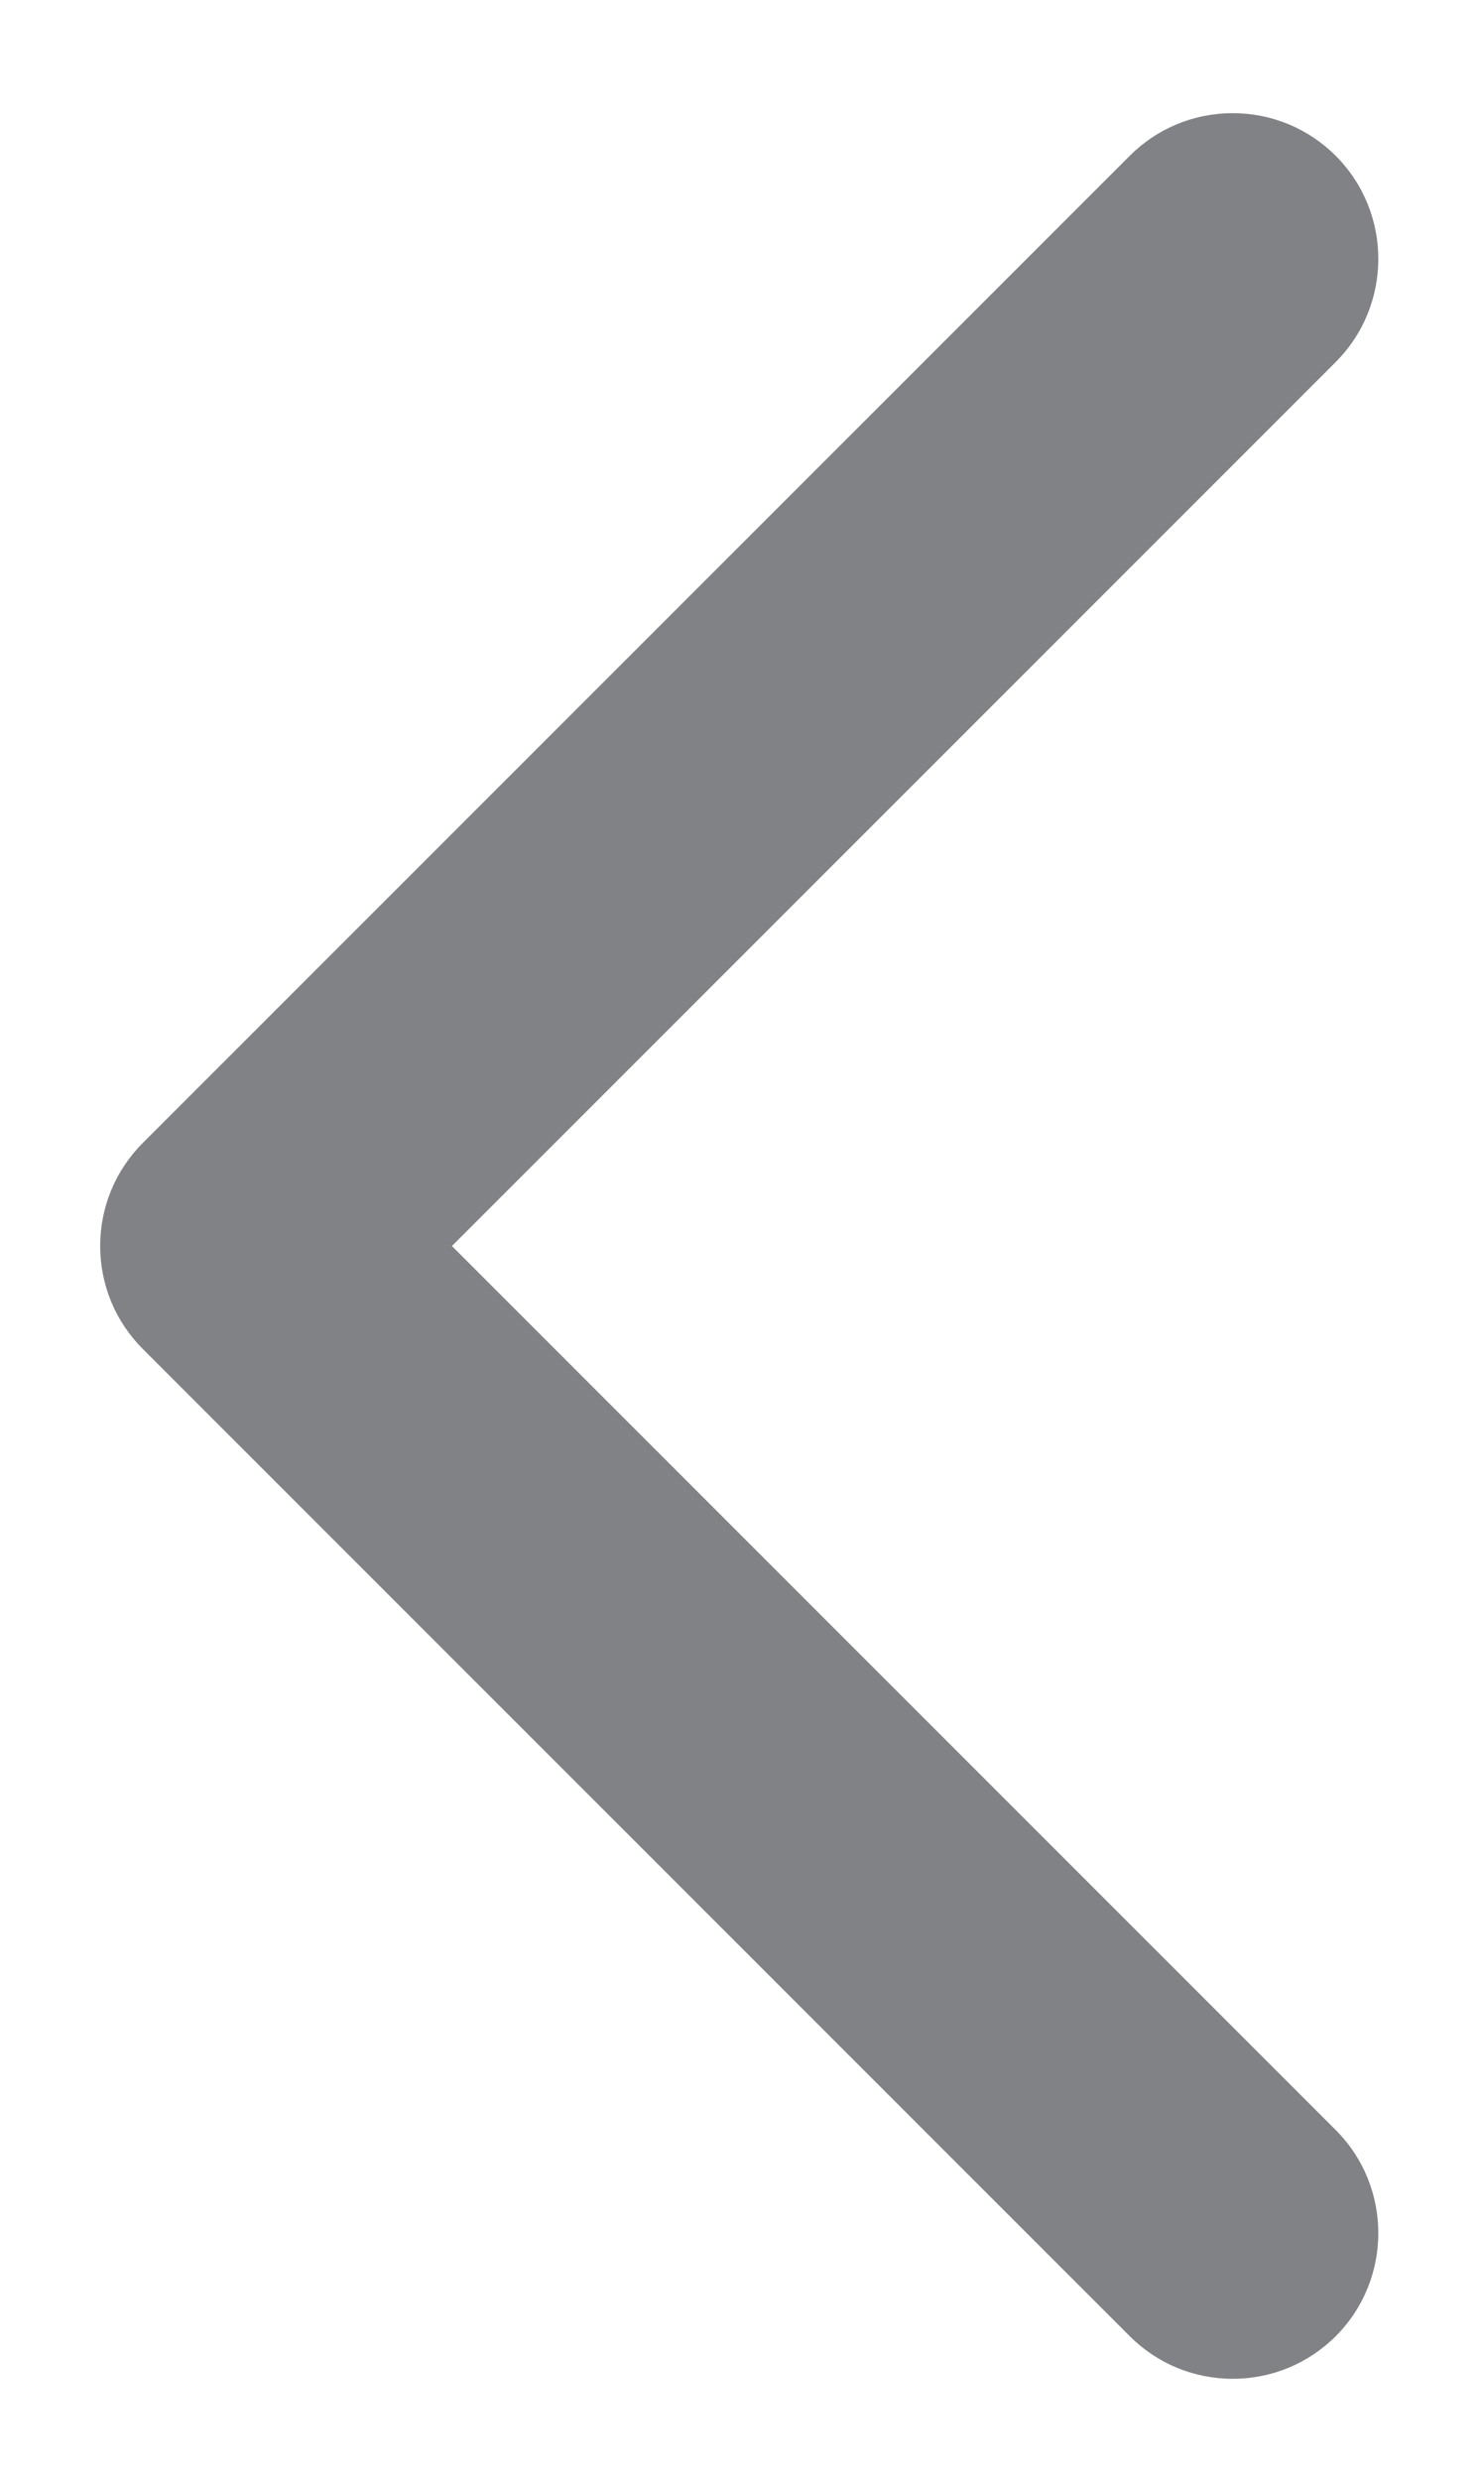 <?xml version="1.0" encoding="utf-8"?>
<!-- Generator: Adobe Illustrator 28.3.0, SVG Export Plug-In . SVG Version: 6.00 Build 0)  -->
<svg version="1.1" id="Layer_1" xmlns="http://www.w3.org/2000/svg" xmlns:xlink="http://www.w3.org/1999/xlink" x="0px" y="0px"
	 viewBox="0 0 228.85 382.38" style="enable-background:new 0 0 228.85 382.38;" xml:space="preserve">
<style type="text/css">
	.st0{fill:#808285;}
</style>
<g>
	<path class="st0" d="M190.1,366.76c-6,0-11.64-2.34-15.89-6.58L22.03,207.99c-4.24-4.24-6.58-9.89-6.58-15.89
		c0-6,2.34-11.64,6.58-15.89L174.21,24.03c4.24-4.24,9.89-6.58,15.89-6.58s11.64,2.34,15.89,6.58c8.75,8.76,8.75,23.01,0,31.78
		L69.69,192.11l136.3,136.3c8.75,8.76,8.75,23.01,0,31.78C201.74,364.42,196.1,366.76,190.1,366.76z"/>
</g>
</svg>

